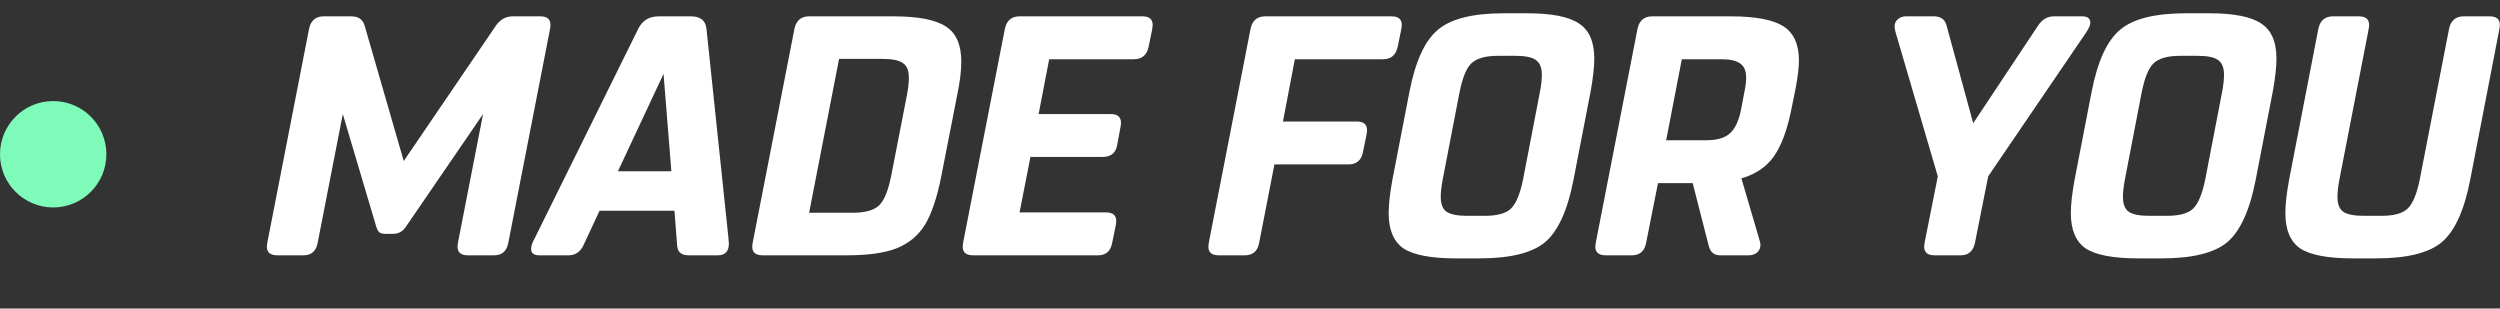 <svg width="235" height="29" viewBox="0 0 235 29" fill="none" xmlns="http://www.w3.org/2000/svg">
<rect x="0" y="0" width="235" height="29" fill="#333333" stroke="none"/>
<circle cx="5" cy="14.5" r="5" fill="#7EFBB9"></circle>
<path d="M51.68 2.848L47.776 22.848C47.627 23.616 47.179 24 46.432 24H44C43.339 24 43.008 23.733 43.008 23.2C43.008 23.072 43.029 22.901 43.072 22.688L45.408 10.72L38.176 21.28C37.877 21.749 37.461 21.984 36.928 21.984H36.352C36.032 21.984 35.808 21.941 35.68 21.856C35.552 21.749 35.445 21.557 35.36 21.28L32.224 10.72L29.856 22.848C29.707 23.616 29.259 24 28.512 24H26.08C25.419 24 25.088 23.733 25.088 23.2C25.088 23.072 25.109 22.901 25.152 22.688L29.056 2.688C29.227 1.92 29.685 1.536 30.432 1.536H33.024C33.685 1.536 34.101 1.824 34.272 2.4L37.952 15.136L46.624 2.4C47.029 1.824 47.552 1.536 48.192 1.536H50.784C51.424 1.536 51.744 1.803 51.744 2.336C51.744 2.464 51.723 2.635 51.68 2.848ZM62.373 6.944L58.086 16.096H63.109L62.373 6.944ZM56.358 19.808L54.822 23.104C54.523 23.701 54.053 24 53.413 24H50.694C50.181 24 49.925 23.797 49.925 23.392C49.925 23.136 50.022 22.837 50.214 22.496L60.005 2.688C60.389 1.92 61.029 1.536 61.925 1.536H64.933C65.829 1.536 66.32 1.92 66.406 2.688L68.454 22.176C68.496 22.56 68.517 22.795 68.517 22.88C68.517 23.627 68.165 24 67.462 24H64.742C64.059 24 63.696 23.701 63.654 23.104L63.398 19.808H56.358ZM76.057 20H80.121C81.294 20 82.126 19.776 82.617 19.328C83.108 18.859 83.492 17.931 83.769 16.544L85.241 8.992C85.369 8.331 85.433 7.776 85.433 7.328C85.433 6.624 85.241 6.155 84.857 5.92C84.494 5.664 83.854 5.536 82.937 5.536H78.873L76.057 20ZM76.057 1.536H83.961C86.308 1.536 87.961 1.856 88.921 2.496C89.881 3.115 90.361 4.213 90.361 5.792C90.361 6.667 90.233 7.712 89.977 8.928L88.473 16.608C88.089 18.549 87.588 20.043 86.969 21.088C86.35 22.112 85.465 22.859 84.313 23.328C83.182 23.776 81.614 24 79.609 24H71.705C71.044 24 70.713 23.733 70.713 23.2C70.713 23.072 70.734 22.901 70.777 22.688L74.681 2.688C74.852 1.92 75.31 1.536 76.057 1.536ZM103.198 24H91.486C90.825 24 90.494 23.733 90.494 23.2C90.494 23.072 90.516 22.901 90.558 22.688L94.462 2.688C94.633 1.92 95.092 1.536 95.838 1.536H107.39C108.03 1.536 108.35 1.803 108.35 2.336C108.35 2.464 108.329 2.635 108.286 2.848L107.966 4.416C107.796 5.184 107.337 5.568 106.59 5.568H98.622L97.63 10.72H104.414C105.054 10.72 105.374 10.997 105.374 11.552C105.374 11.659 105.353 11.819 105.31 12.032L105.022 13.6C104.894 14.368 104.436 14.752 103.646 14.752H96.862L95.838 19.968H103.966C104.606 19.968 104.926 20.235 104.926 20.768C104.926 20.896 104.905 21.067 104.862 21.28L104.542 22.848C104.393 23.616 103.945 24 103.198 24ZM126.74 15.456H119.796L118.356 22.848C118.207 23.616 117.759 24 117.012 24H114.58C113.919 24 113.588 23.733 113.588 23.2C113.588 23.072 113.609 22.901 113.652 22.688L117.556 2.688C117.727 1.92 118.185 1.536 118.932 1.536H130.804C131.444 1.536 131.764 1.803 131.764 2.336C131.764 2.464 131.743 2.635 131.7 2.848L131.38 4.416C131.209 5.184 130.751 5.568 130.004 5.568H121.716L120.596 11.424H127.54C128.18 11.424 128.5 11.691 128.5 12.224C128.5 12.352 128.479 12.523 128.436 12.736L128.116 14.304C127.967 15.072 127.508 15.456 126.74 15.456ZM137.19 8.704L135.622 16.832C135.494 17.515 135.43 18.069 135.43 18.496C135.43 19.179 135.611 19.648 135.974 19.904C136.358 20.16 136.998 20.288 137.894 20.288H139.558C140.731 20.288 141.552 20.064 142.022 19.616C142.512 19.147 142.896 18.219 143.174 16.832L144.742 8.704C144.87 8.043 144.934 7.488 144.934 7.04C144.934 6.357 144.742 5.888 144.358 5.632C143.995 5.376 143.366 5.248 142.47 5.248H140.806C139.632 5.248 138.8 5.483 138.31 5.952C137.84 6.4 137.467 7.317 137.19 8.704ZM130.886 16.896L132.486 8.64C133.04 5.781 133.926 3.84 135.142 2.816C136.358 1.771 138.427 1.248 141.35 1.248H143.526C145.851 1.248 147.483 1.568 148.422 2.208C149.382 2.827 149.862 3.925 149.862 5.504C149.862 6.315 149.744 7.36 149.51 8.64L147.91 16.896C147.355 19.755 146.47 21.707 145.254 22.752C144.038 23.776 141.968 24.288 139.046 24.288H136.87C134.544 24.288 132.902 23.979 131.942 23.36C131.003 22.72 130.534 21.611 130.534 20.032C130.534 19.221 130.651 18.176 130.886 16.896ZM156.619 13.184H160.363C161.387 13.184 162.134 12.971 162.603 12.544C163.094 12.117 163.446 11.371 163.659 10.304L164.011 8.448C164.096 8.043 164.139 7.659 164.139 7.296C164.139 6.677 163.958 6.24 163.595 5.984C163.232 5.707 162.646 5.568 161.835 5.568H158.091L156.619 13.184ZM160.619 23.104L159.115 17.216H155.851L154.731 22.848C154.582 23.616 154.134 24 153.387 24H150.955C150.294 24 149.963 23.733 149.963 23.2C149.963 23.072 149.984 22.901 150.027 22.688L153.931 2.688C154.102 1.92 154.56 1.536 155.307 1.536H162.667C164.992 1.536 166.646 1.845 167.627 2.464C168.608 3.083 169.099 4.16 169.099 5.696C169.099 6.336 168.992 7.221 168.779 8.352L168.363 10.4C167.979 12.277 167.435 13.717 166.731 14.72C166.027 15.701 165.014 16.384 163.691 16.768L165.355 22.432C165.44 22.688 165.483 22.88 165.483 23.008C165.483 23.307 165.376 23.552 165.163 23.744C164.95 23.915 164.672 24 164.331 24H161.707C161.131 24 160.768 23.701 160.619 23.104ZM180.938 22.688L182.154 16.576L178.186 3.04C178.122 2.827 178.09 2.645 178.09 2.496C178.09 2.219 178.186 1.995 178.378 1.824C178.591 1.632 178.847 1.536 179.146 1.536H181.802C182.442 1.536 182.837 1.835 182.986 2.432L185.482 11.584L191.562 2.432C191.946 1.835 192.447 1.536 193.066 1.536H195.722C196.234 1.536 196.49 1.739 196.49 2.144C196.49 2.357 196.362 2.656 196.106 3.04L186.89 16.576L185.642 22.848C185.471 23.616 185.023 24 184.298 24H181.866C181.205 24 180.874 23.733 180.874 23.2C180.874 23.072 180.895 22.901 180.938 22.688ZM201.315 8.704L199.747 16.832C199.619 17.515 199.555 18.069 199.555 18.496C199.555 19.179 199.736 19.648 200.099 19.904C200.483 20.16 201.123 20.288 202.019 20.288H203.683C204.856 20.288 205.677 20.064 206.147 19.616C206.637 19.147 207.021 18.219 207.299 16.832L208.867 8.704C208.995 8.043 209.059 7.488 209.059 7.04C209.059 6.357 208.867 5.888 208.483 5.632C208.12 5.376 207.491 5.248 206.595 5.248H204.931C203.757 5.248 202.925 5.483 202.435 5.952C201.965 6.4 201.592 7.317 201.315 8.704ZM195.011 16.896L196.611 8.64C197.165 5.781 198.051 3.84 199.267 2.816C200.483 1.771 202.552 1.248 205.475 1.248H207.651C209.976 1.248 211.608 1.568 212.547 2.208C213.507 2.827 213.987 3.925 213.987 5.504C213.987 6.315 213.869 7.36 213.635 8.64L212.035 16.896C211.48 19.755 210.595 21.707 209.379 22.752C208.163 23.776 206.093 24.288 203.171 24.288H200.995C198.669 24.288 197.027 23.979 196.067 23.36C195.128 22.72 194.659 21.611 194.659 20.032C194.659 19.221 194.776 18.176 195.011 16.896ZM227.464 16.832L230.216 2.688C230.387 1.92 230.845 1.536 231.592 1.536H234.024C234.664 1.536 234.984 1.803 234.984 2.336C234.984 2.464 234.963 2.635 234.92 2.848L232.2 16.896C231.645 19.755 230.76 21.707 229.544 22.752C228.328 23.776 226.259 24.288 223.336 24.288H221.16C218.835 24.288 217.192 23.979 216.232 23.36C215.293 22.72 214.824 21.611 214.824 20.032C214.824 19.221 214.941 18.176 215.176 16.896L217.928 2.688C218.099 1.92 218.557 1.536 219.304 1.536H221.736C222.376 1.536 222.696 1.803 222.696 2.336C222.696 2.464 222.675 2.635 222.632 2.848L219.912 16.832C219.784 17.515 219.72 18.069 219.72 18.496C219.72 19.179 219.901 19.648 220.264 19.904C220.648 20.16 221.288 20.288 222.184 20.288H223.848C225.021 20.288 225.843 20.064 226.312 19.616C226.803 19.147 227.187 18.219 227.464 16.832Z" fill="white"></path>
</svg>
